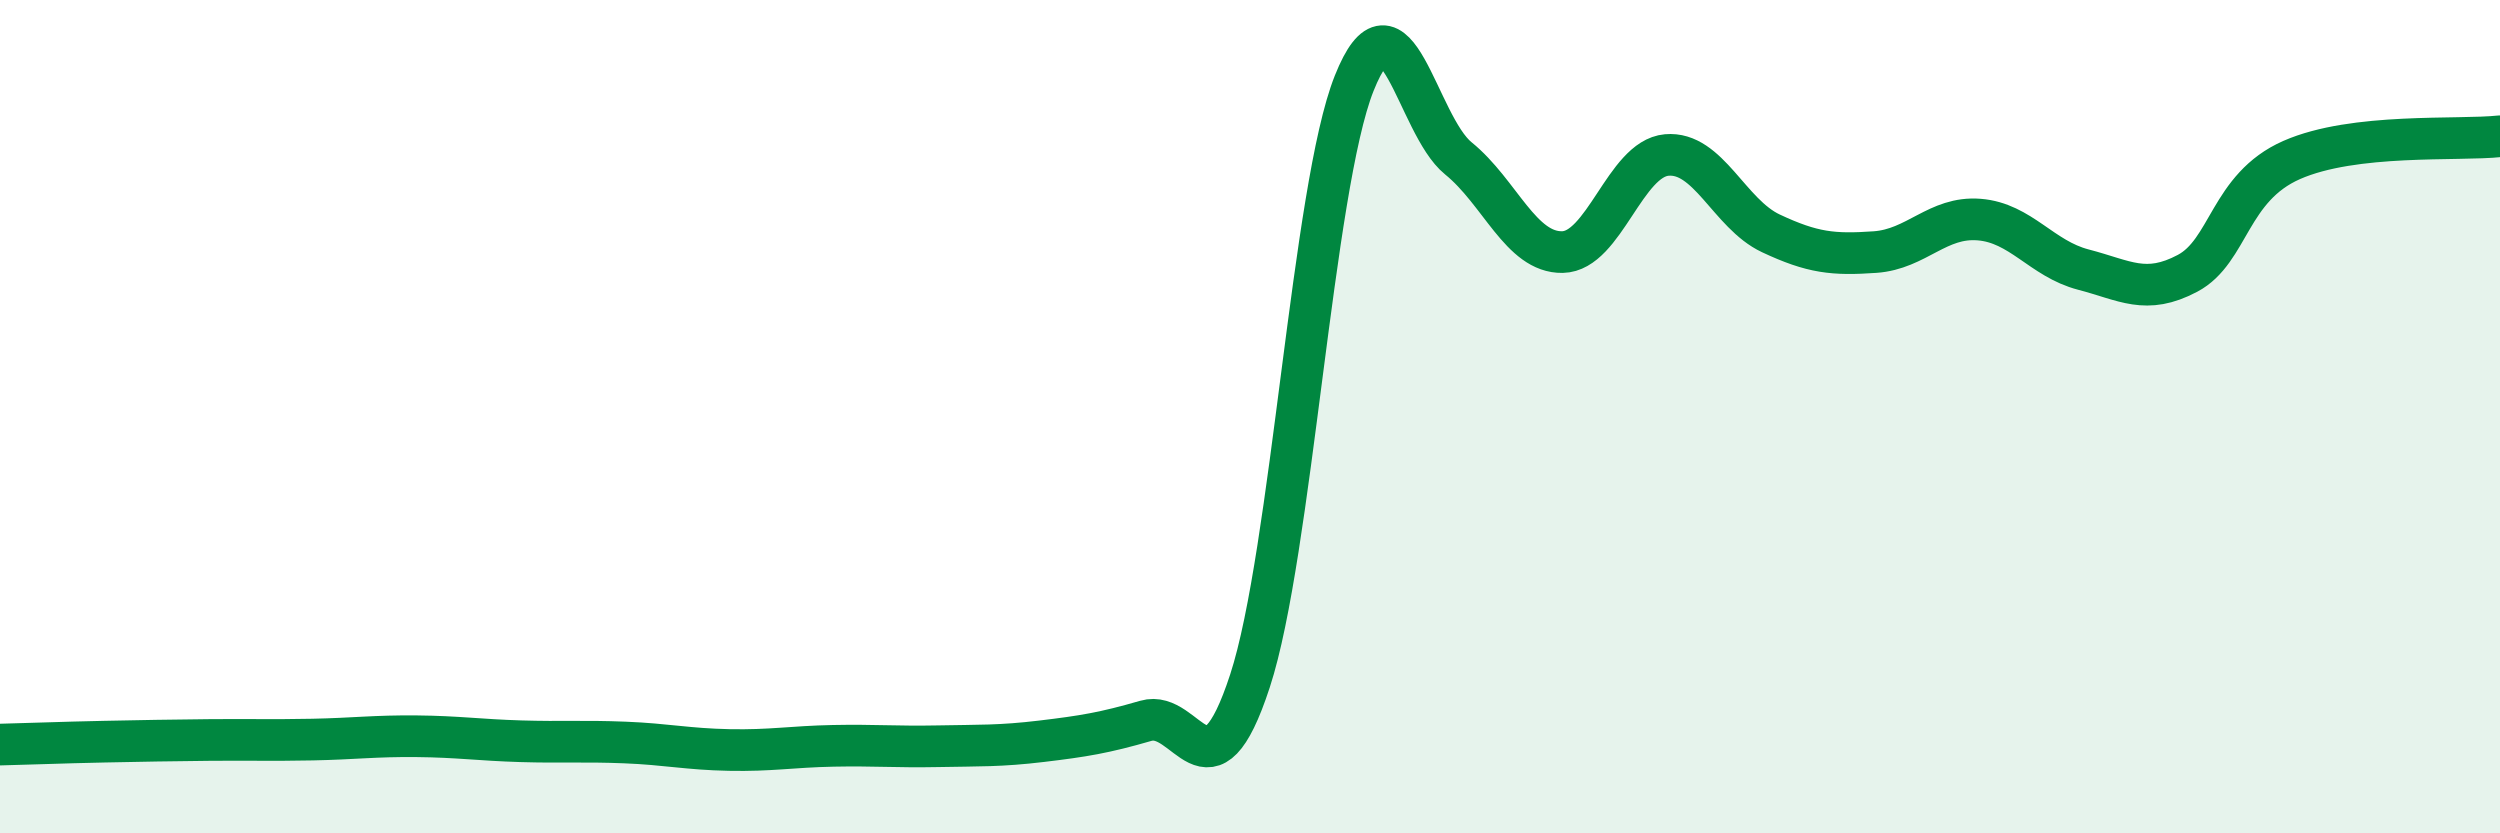 
    <svg width="60" height="20" viewBox="0 0 60 20" xmlns="http://www.w3.org/2000/svg">
      <path
        d="M 0,17.87 C 0.5,17.86 1.5,17.82 2.5,17.8 C 3.5,17.78 4,17.77 5,17.76 C 6,17.75 6.5,17.77 7.5,17.75 C 8.5,17.73 9,17.66 10,17.67 C 11,17.68 11.5,17.76 12.5,17.79 C 13.5,17.82 14,17.78 15,17.82 C 16,17.86 16.5,17.98 17.5,18 C 18.5,18.02 19,17.92 20,17.9 C 21,17.88 21.5,17.93 22.5,17.91 C 23.5,17.89 24,17.91 25,17.79 C 26,17.67 26.5,17.59 27.5,17.3 C 28.5,17.01 29,19.4 30,16.34 C 31,13.28 31.5,4.51 32.5,2 C 33.5,-0.51 34,2.99 35,3.8 C 36,4.61 36.5,6.07 37.5,6.05 C 38.5,6.03 39,3.81 40,3.72 C 41,3.63 41.5,5.13 42.5,5.6 C 43.5,6.07 44,6.12 45,6.05 C 46,5.98 46.5,5.19 47.5,5.27 C 48.5,5.35 49,6.21 50,6.47 C 51,6.73 51.5,7.09 52.5,6.56 C 53.5,6.03 53.5,4.5 55,3.84 C 56.5,3.18 59,3.38 60,3.27L60 20L0 20Z"
        fill="#008740"
        opacity="0.1"
        stroke-linecap="round"
        stroke-linejoin="round"
      />
      <path
        d="M 0,17.87 C 0.5,17.86 1.5,17.82 2.5,17.8 C 3.5,17.78 4,17.77 5,17.76 C 6,17.75 6.5,17.77 7.5,17.75 C 8.5,17.73 9,17.66 10,17.67 C 11,17.68 11.5,17.76 12.5,17.79 C 13.5,17.82 14,17.78 15,17.82 C 16,17.86 16.5,17.98 17.5,18 C 18.5,18.02 19,17.92 20,17.9 C 21,17.88 21.5,17.93 22.5,17.91 C 23.5,17.89 24,17.91 25,17.79 C 26,17.67 26.5,17.59 27.5,17.3 C 28.5,17.01 29,19.4 30,16.34 C 31,13.28 31.5,4.51 32.5,2 C 33.5,-0.51 34,2.99 35,3.8 C 36,4.61 36.5,6.07 37.5,6.05 C 38.5,6.03 39,3.81 40,3.72 C 41,3.63 41.5,5.13 42.5,5.6 C 43.5,6.07 44,6.12 45,6.05 C 46,5.98 46.5,5.19 47.5,5.27 C 48.5,5.35 49,6.21 50,6.47 C 51,6.73 51.5,7.09 52.5,6.56 C 53.5,6.03 53.5,4.5 55,3.84 C 56.5,3.18 59,3.38 60,3.27"
        stroke="#008740"
        stroke-width="1"
        fill="none"
        stroke-linecap="round"
        stroke-linejoin="round"
      />
    </svg>
  